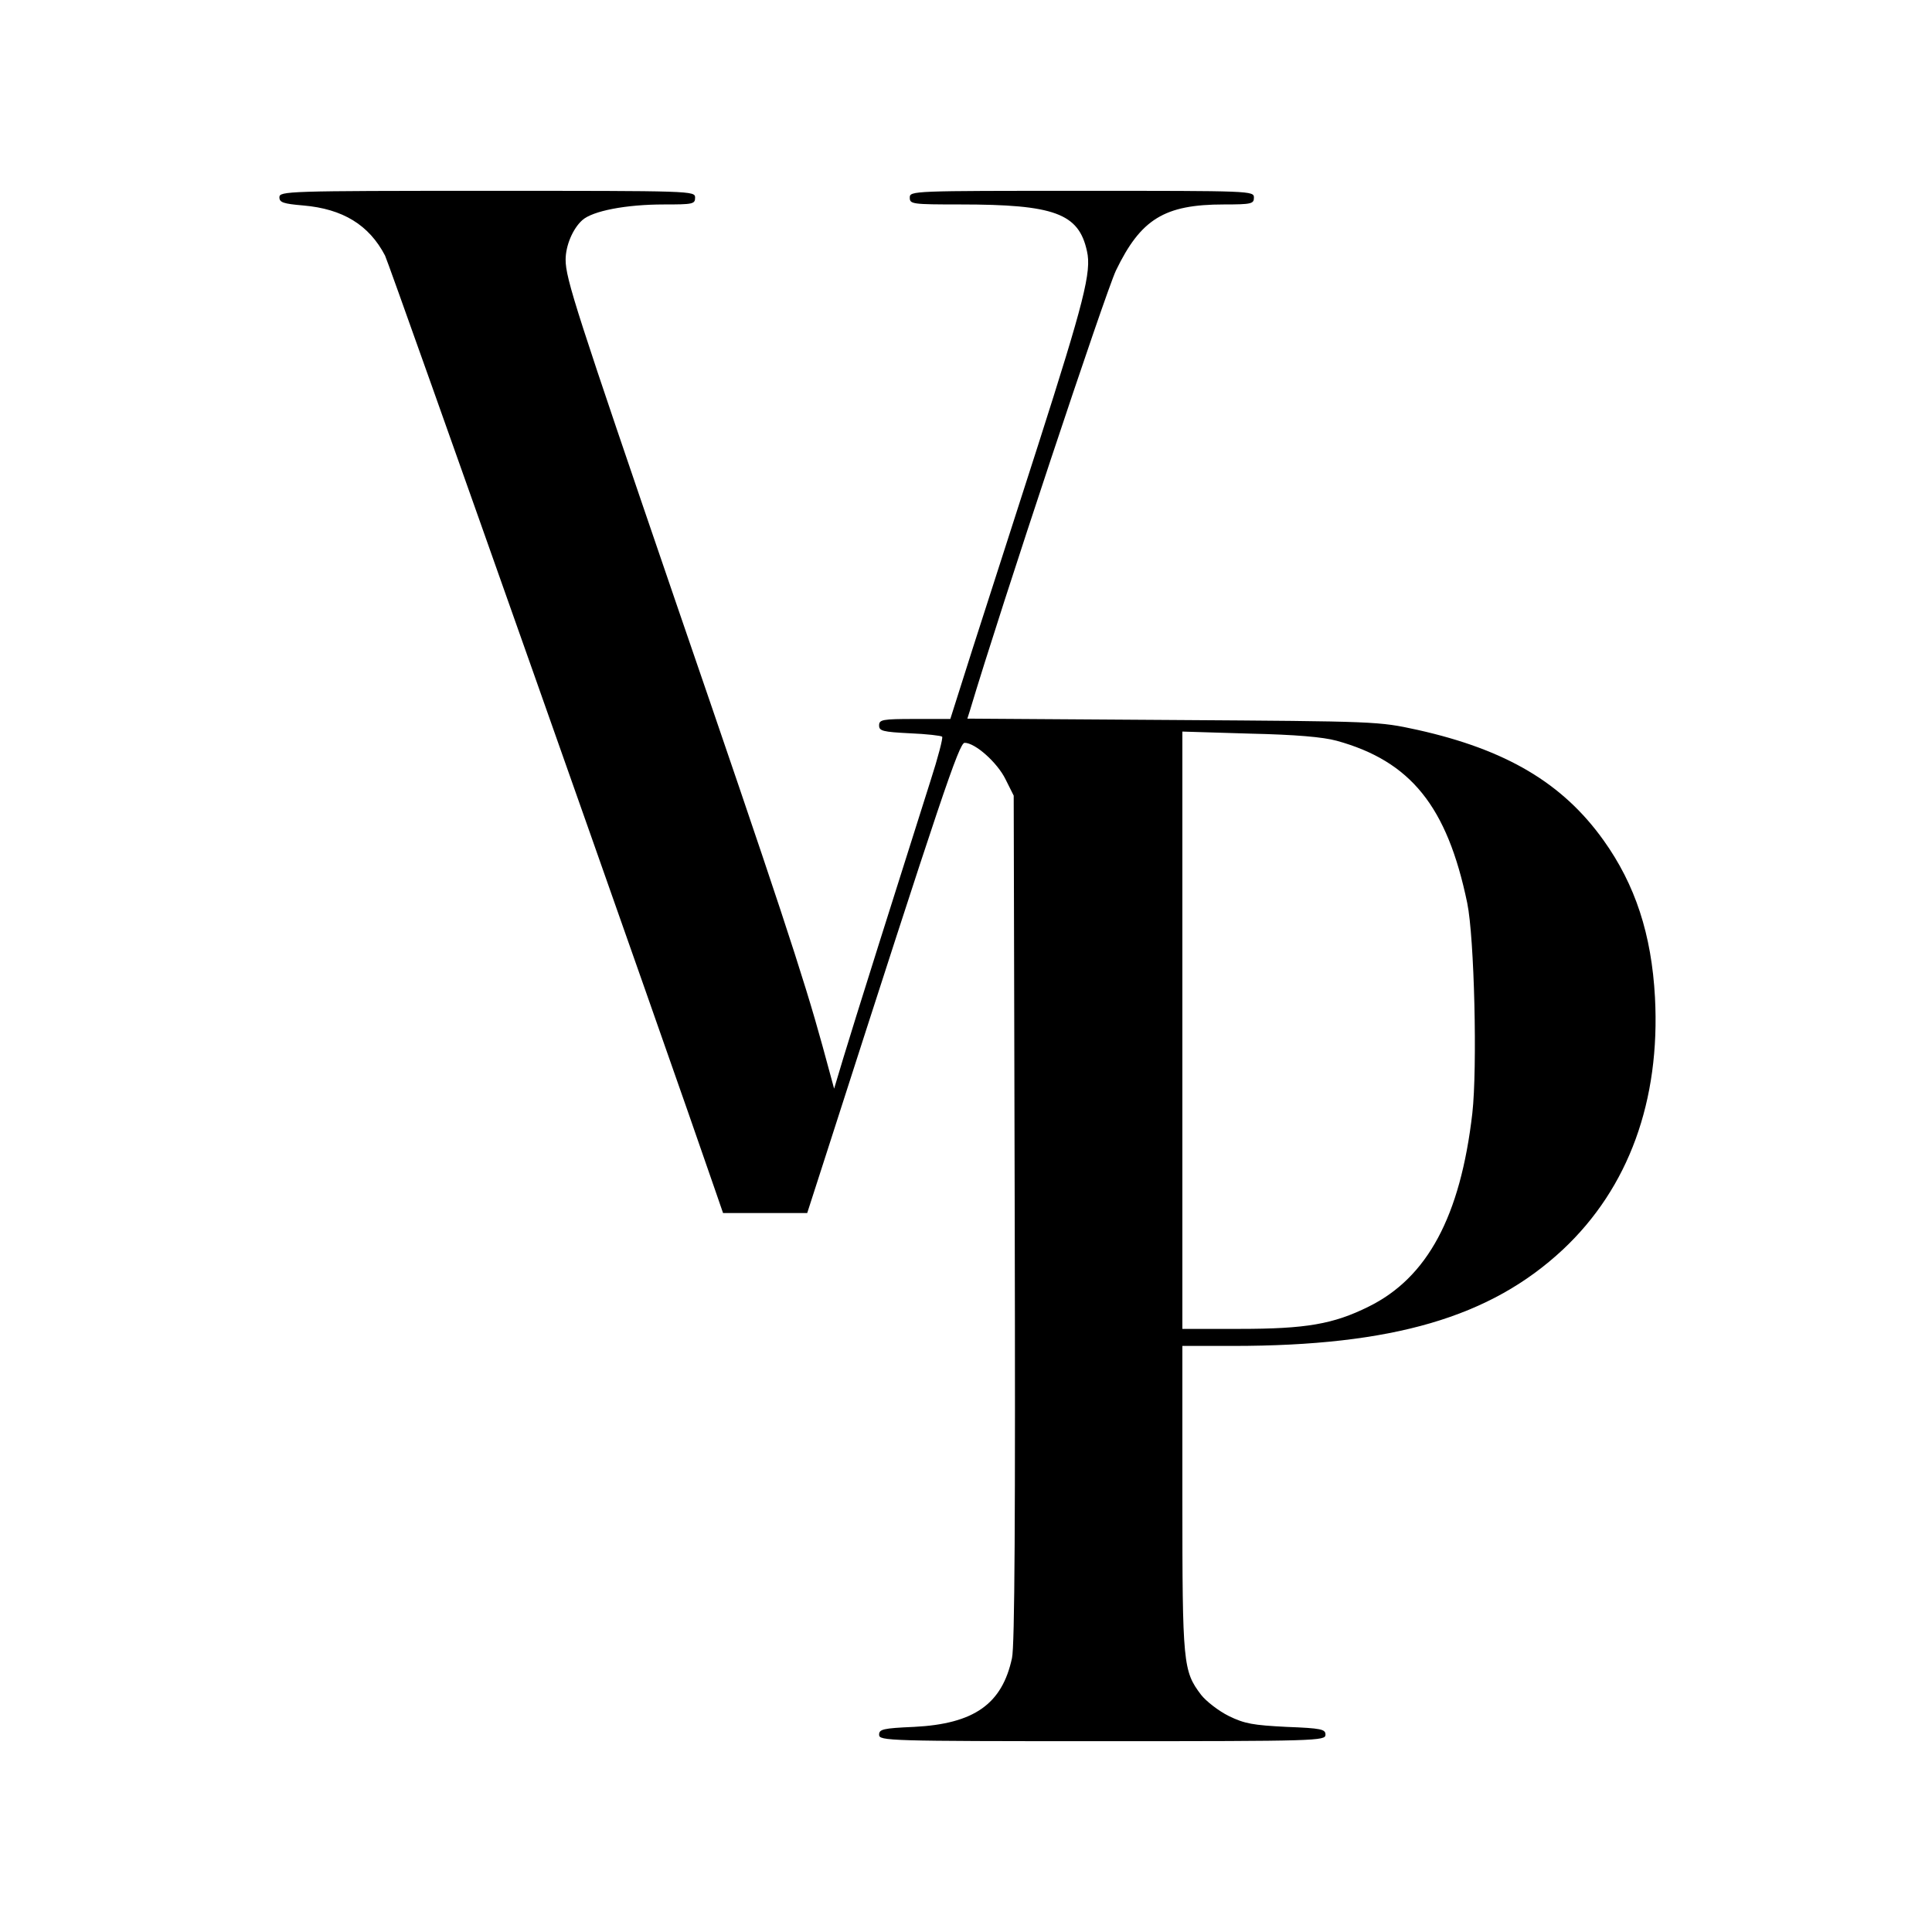 <?xml version="1.0" standalone="no"?>
<!DOCTYPE svg PUBLIC "-//W3C//DTD SVG 20010904//EN"
 "http://www.w3.org/TR/2001/REC-SVG-20010904/DTD/svg10.dtd">
<svg version="1.0" xmlns="http://www.w3.org/2000/svg"
 width="567pt" height="567pt" viewBox="0 0 567 567"
 preserveAspectRatio="xMidYMid meet">
<g transform="translate(0,567) scale(0.1,-0.1)"
fill="#000000" stroke="none">
<path d="M820 5091 c0 -15 11 -19 70 -24 116 -10 193 -57 240 -147 13 -26 828
-2332 972 -2752 l20 -58 123 0 124 0 59 183 c336 1045 387 1197 403 1197 31 0
96 -58 120 -107 l24 -48 3 -1240 c2 -876 0 -1255 -8 -1291 -29 -135 -111 -193
-287 -202 -92 -4 -103 -7 -103 -23 0 -18 24 -19 655 -19 632 0 655 1 655 19 0
16 -11 19 -115 23 -97 5 -122 9 -169 32 -30 15 -66 43 -81 62 -53 70 -55 90
-55 576 l0 448 148 0 c469 0 756 84 969 283 193 181 286 437 270 740 -10 185
-58 331 -151 461 -120 168 -286 266 -546 324 -115 25 -116 25 -718 29 l-603 4
7 22 c94 314 397 1224 429 1293 73 151 142 194 317 194 81 0 88 2 88 20 0 20
-7 20 -505 20 -498 0 -505 0 -505 -20 0 -19 7 -20 148 -20 276 0 348 -26 372
-137 14 -60 -9 -149 -143 -568 -69 -214 -155 -483 -192 -597 l-66 -208 -105 0
c-95 0 -104 -2 -104 -19 0 -16 10 -19 90 -23 49 -2 92 -7 95 -10 3 -3 -12 -61
-34 -129 -88 -277 -231 -730 -256 -814 l-27 -90 -34 125 c-56 204 -131 431
-430 1301 -293 856 -324 951 -324 1007 0 41 21 91 49 116 30 27 128 46 239 46
85 0 92 1 92 20 0 20 -7 20 -610 20 -587 0 -610 -1 -610 -19z m3103 -1595
c217 -60 324 -192 383 -476 21 -102 30 -484 15 -617 -35 -303 -132 -483 -305
-568 -103 -51 -183 -65 -378 -65 l-168 0 0 876 0 877 198 -6 c135 -3 215 -10
255 -21z"/>
</g>
</svg>
